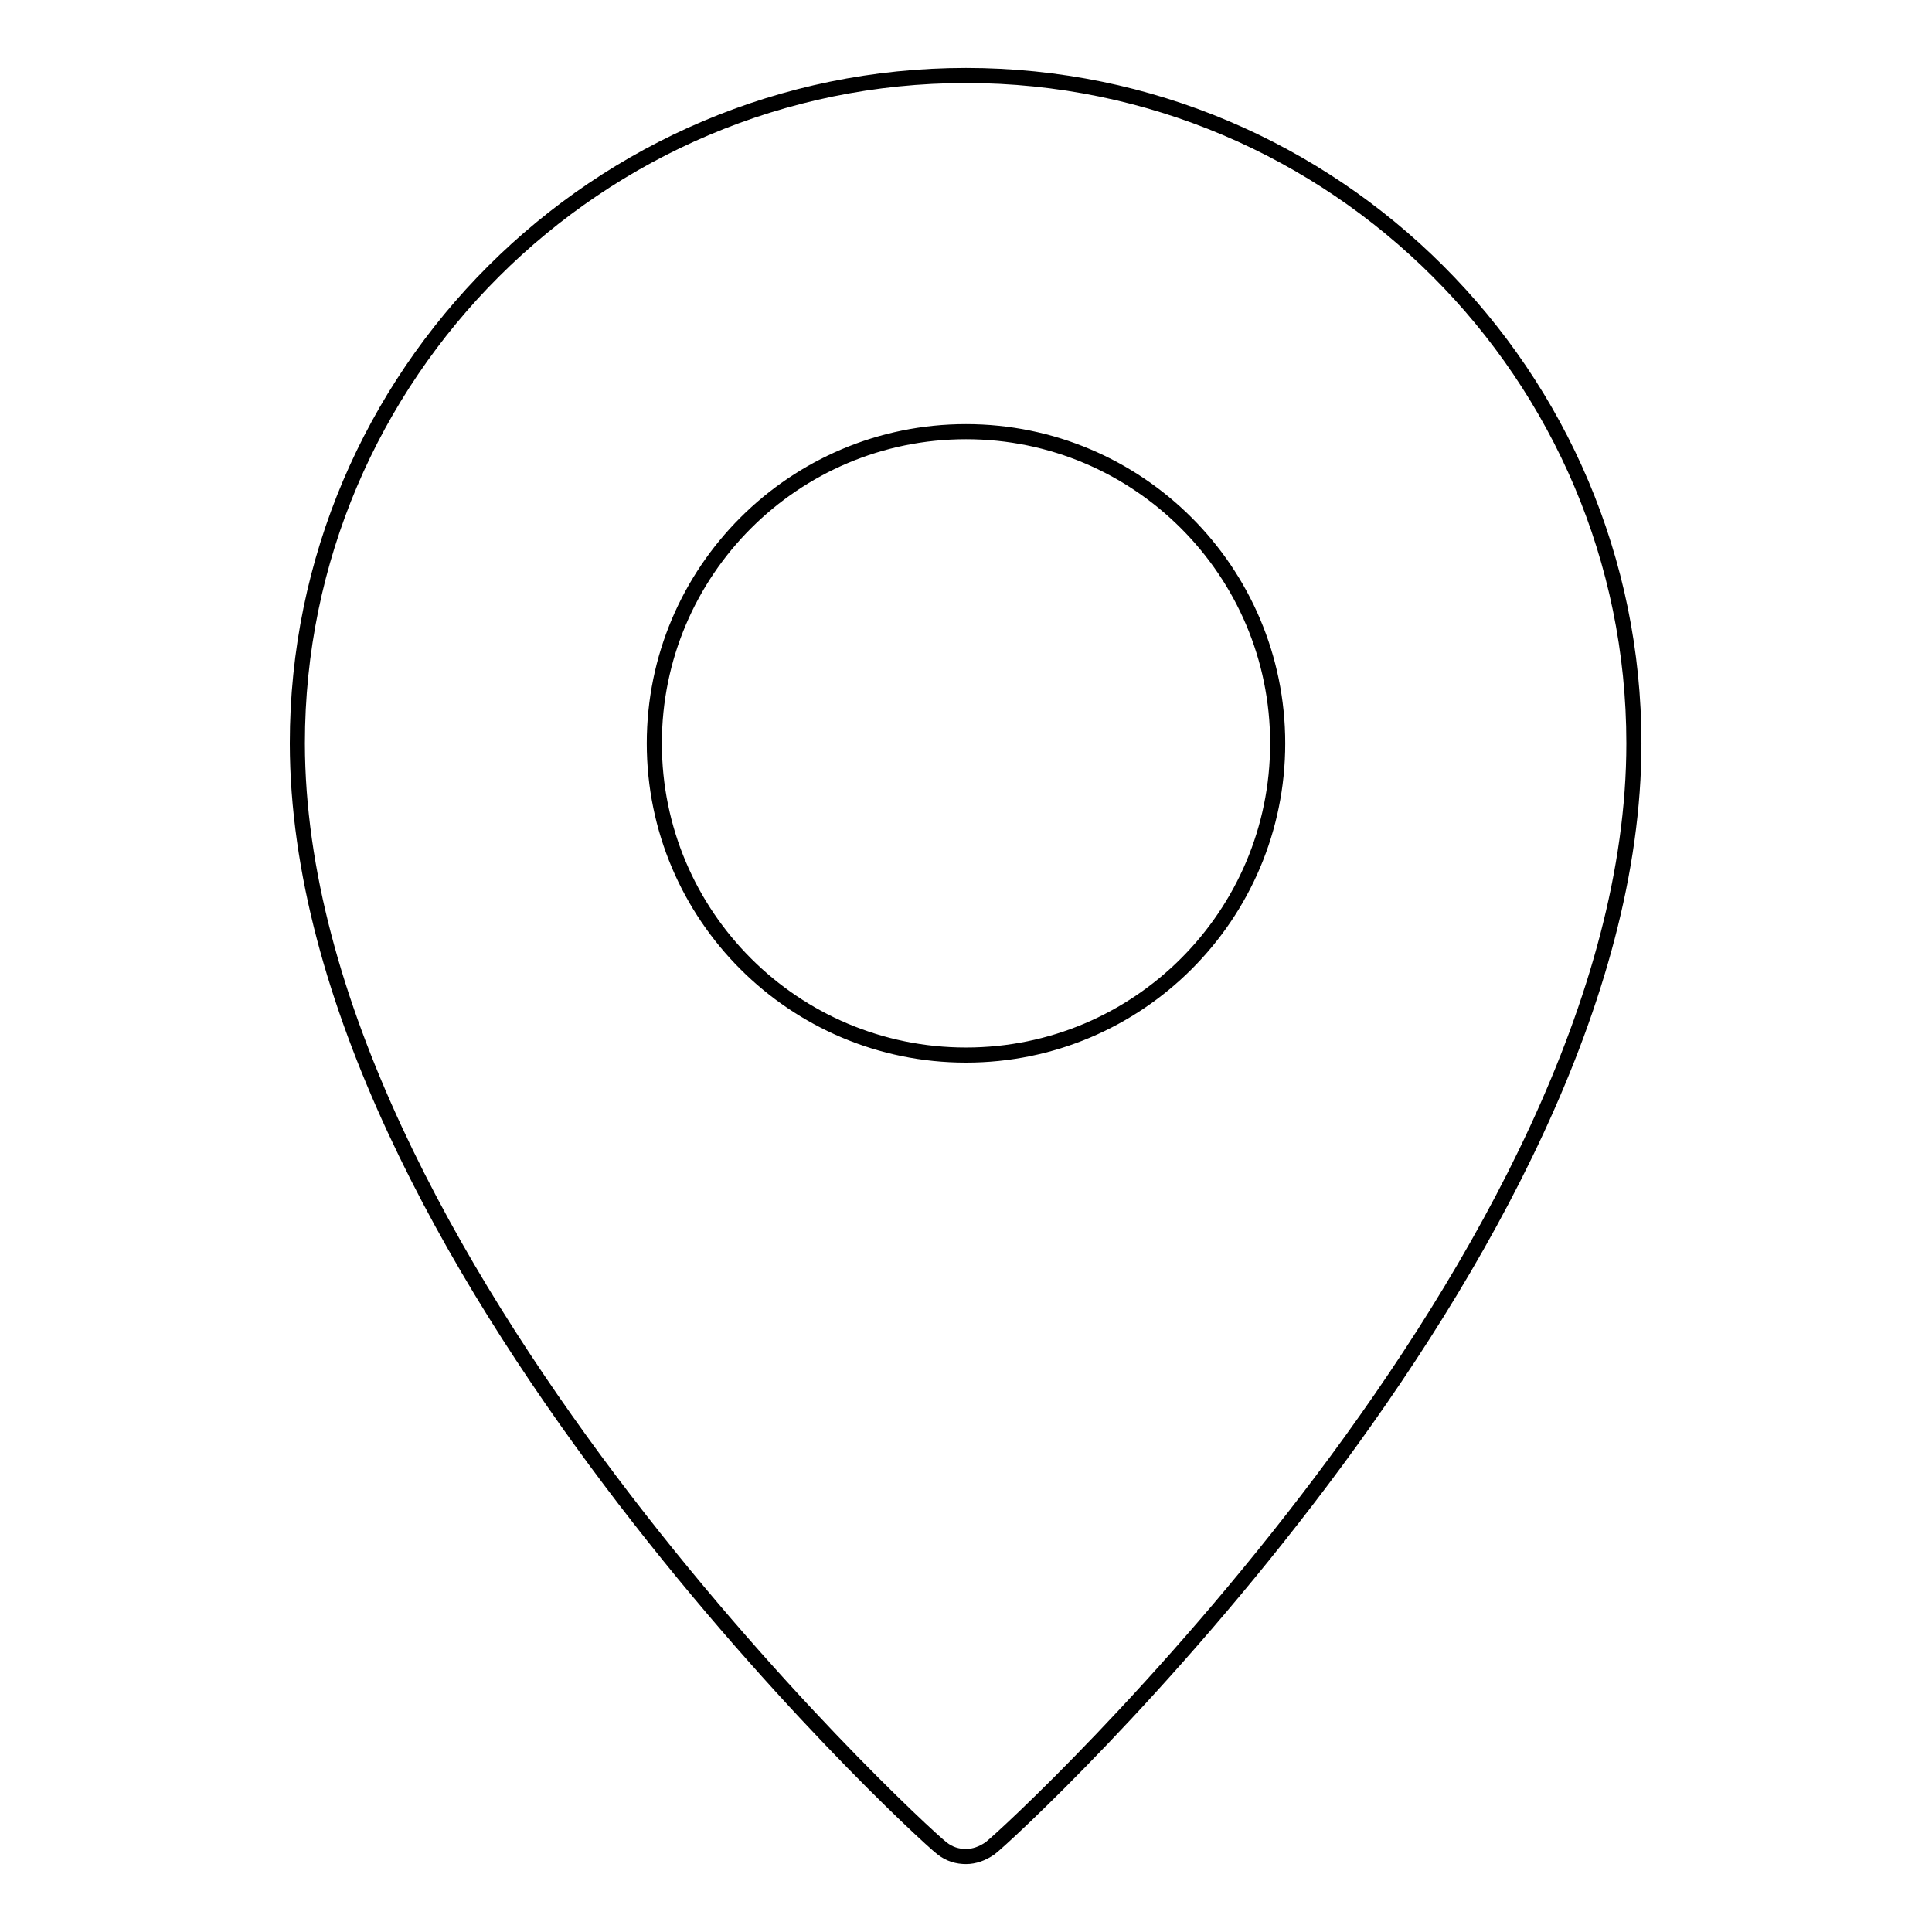 <?xml version="1.0" encoding="utf-8"?>
<!-- Svg Vector Icons : http://www.onlinewebfonts.com/icon -->
<!DOCTYPE svg PUBLIC "-//W3C//DTD SVG 1.1//EN" "http://www.w3.org/Graphics/SVG/1.1/DTD/svg11.dtd">
<svg version="1.1" xmlns="http://www.w3.org/2000/svg" xmlns:xlink="http://www.w3.org/1999/xlink" x="0px" y="0px" viewBox="0 0 256 256" enable-background="new 0 0 256 256" xml:space="preserve">
<g> <path stroke-width="2" fill-opacity="0" stroke="#000000"  d="M124.8,244.9c1,0.8,2.1,1.1,3.2,1.1c1.1,0,2.2-0.4,3.2-1.1c3.5-2.7,85.3-78.5,85.3-146.4 c0-48.8-39.7-88.5-88.5-88.5c-48.8,0-88.6,39.7-88.6,88.5C39.5,166.4,121.3,242.2,124.8,244.9z M86.7,98.5 c0-22.8,18.5-41.3,41.3-41.3s41.3,18.5,41.3,41.3c0,22.8-18.5,41.3-41.3,41.3S86.7,121.3,86.7,98.5z"/></g>
</svg>